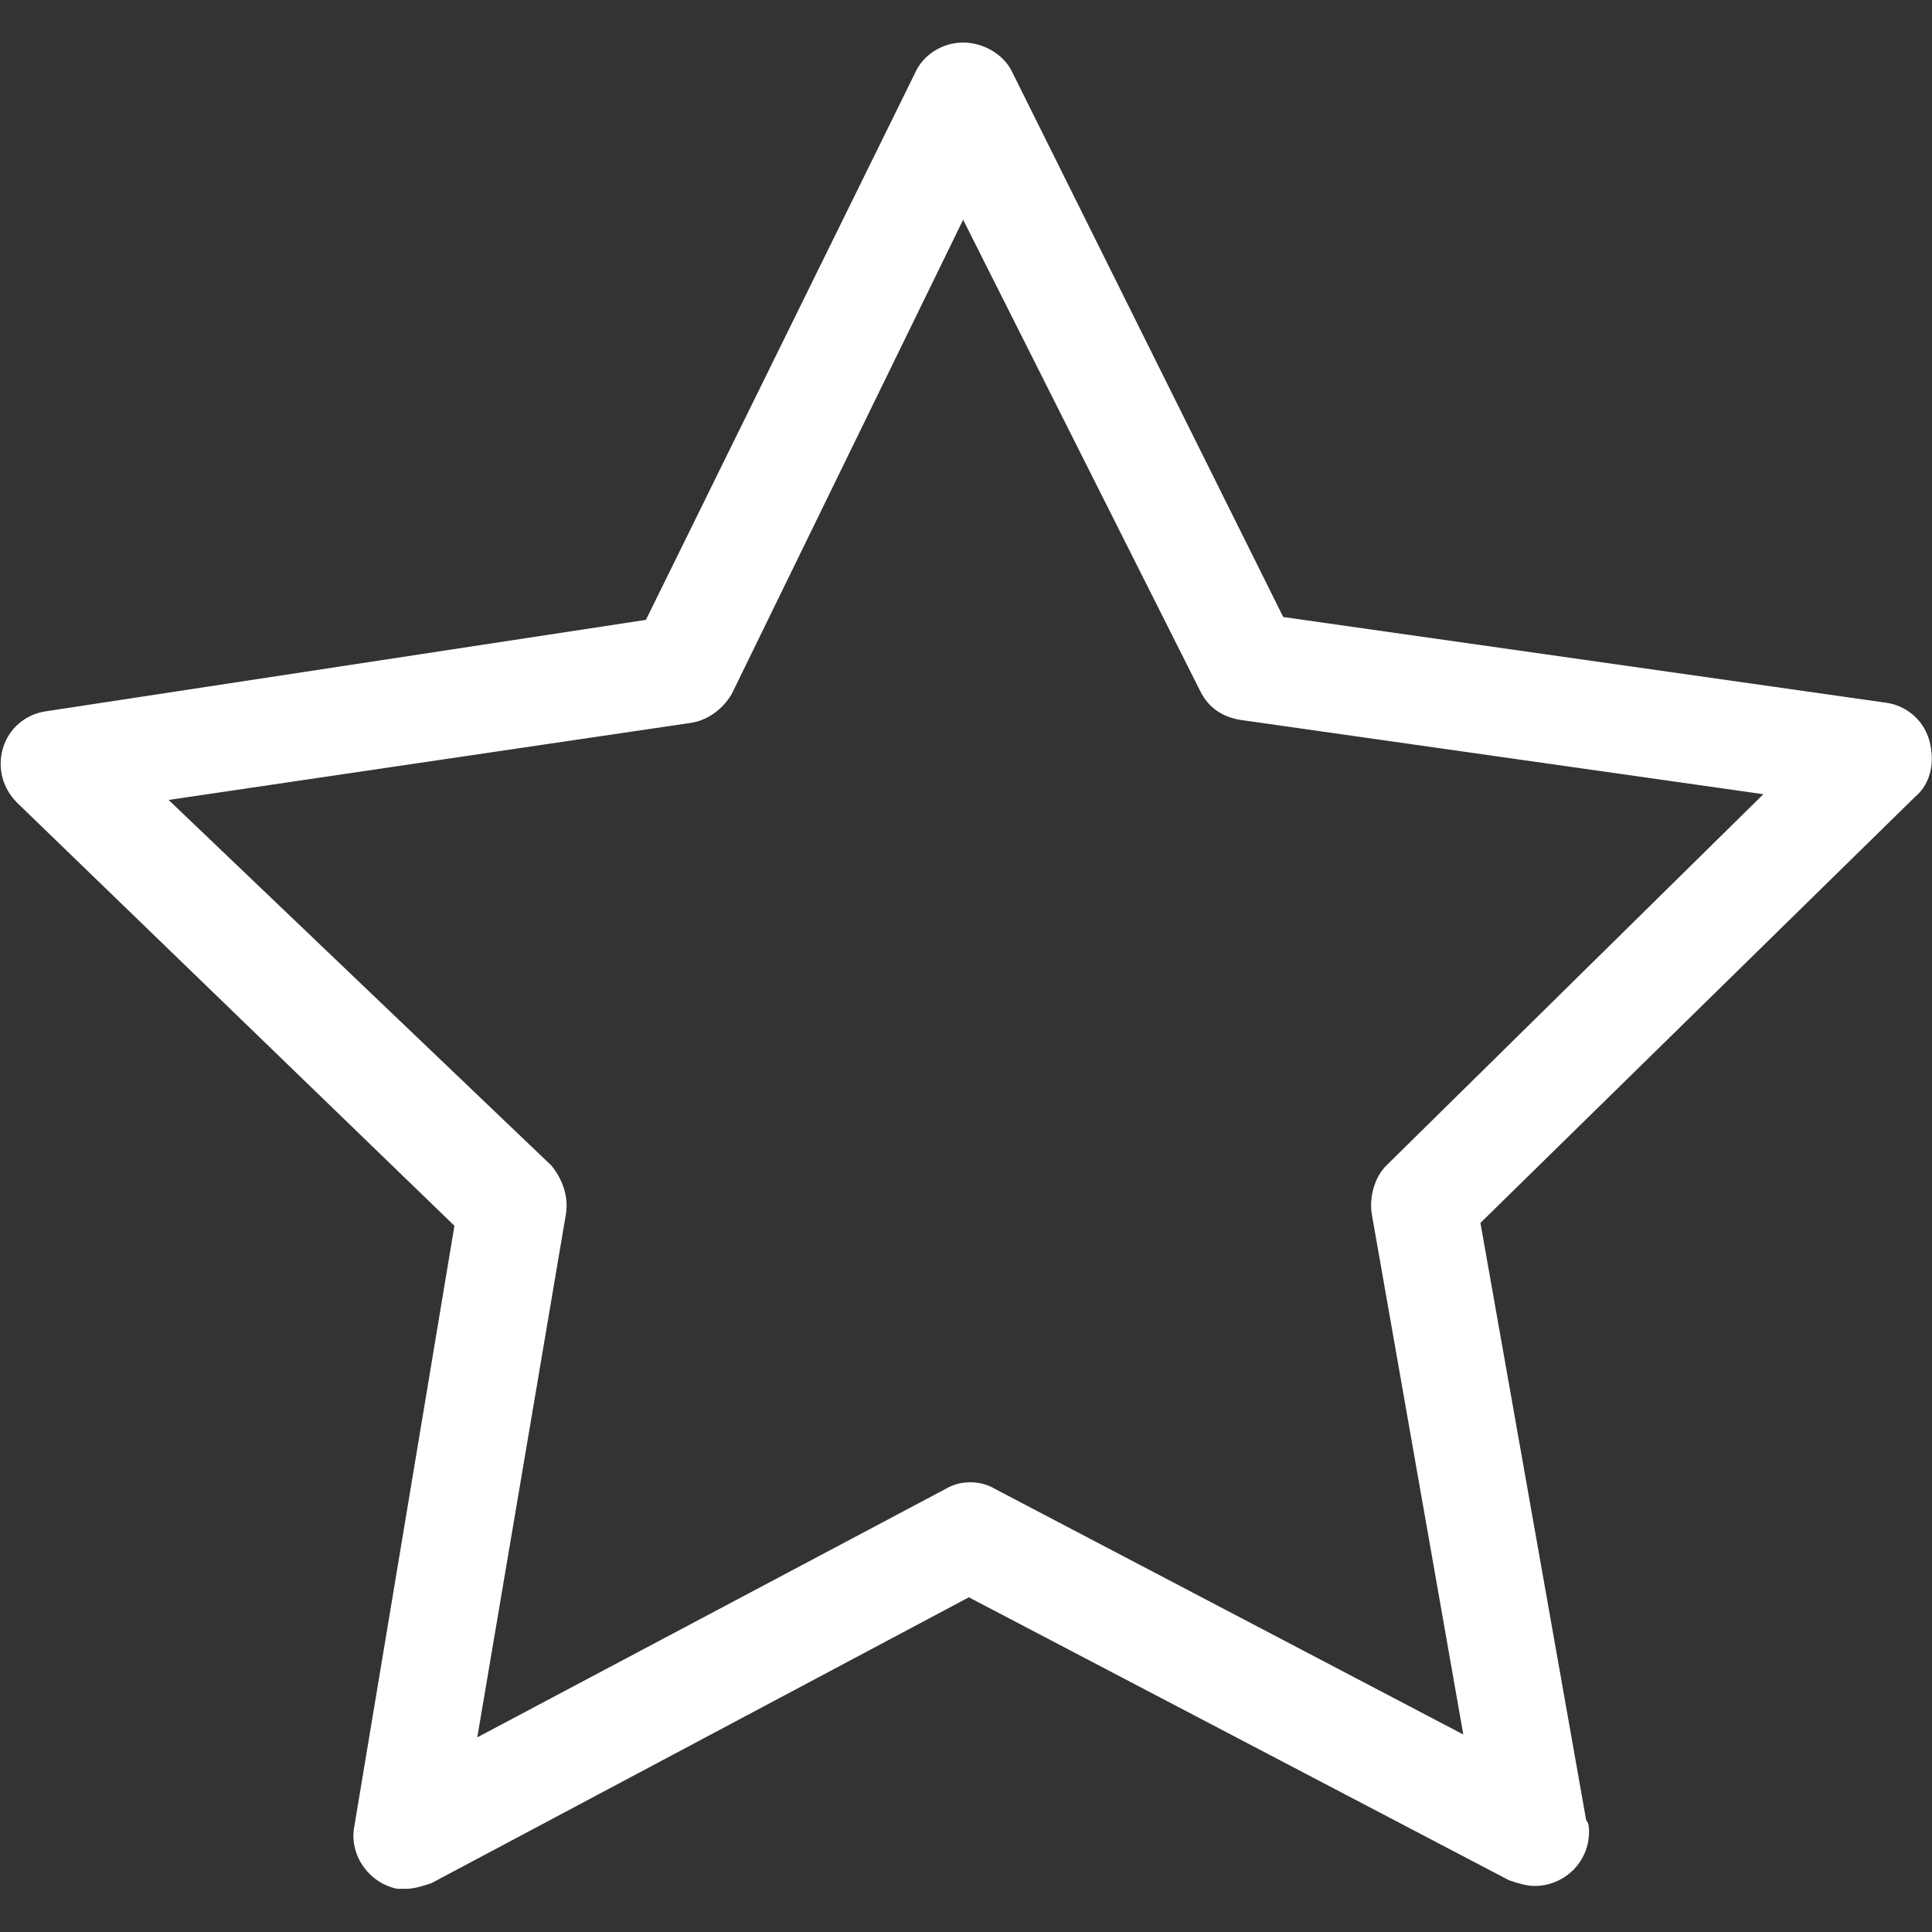 <svg xmlns="http://www.w3.org/2000/svg" viewBox="0 0 67.6 67.6"><rect x="0" y="0" width="67.6" height="67.6" fill="#333333" stroke="none"/><path d="M67.5 25.889c-.2-.7-.8-1.2-1.5-1.3l-21.1-3-9.5-19.1c-.3-.6-1-1-1.7-1s-1.4.4-1.7 1.1l-9.4 19.1-21 3.2c-.7.1-1.3.6-1.5 1.3-.2.7 0 1.4.5 1.9l15.3 14.8-3.5 21c-.2 1 .5 2 1.5 2.2h.3c.3 0 .6-.1.9-.2l18.8-10 18.9 9.9c.3.1.6.2.9.2 1 0 1.9-.8 1.9-1.9 0-.1 0-.3-.1-.4l-3.7-20.9 15.2-14.9c.6-.5.7-1.3.5-2zm-19 14.9c-.4.4-.6 1.1-.5 1.7l3.2 18.2-16.4-8.6c-.5-.3-1.2-.3-1.7 0l-16.4 8.7 3.1-18.3c.1-.6-.1-1.2-.5-1.7l-13.4-12.8 18.3-2.7c.6-.1 1.1-.5 1.4-1l8.1-16.6 8.3 16.5c.3.6.8.9 1.4 1l18.3 2.6-13.2 13z" fill="#fff"/></svg>